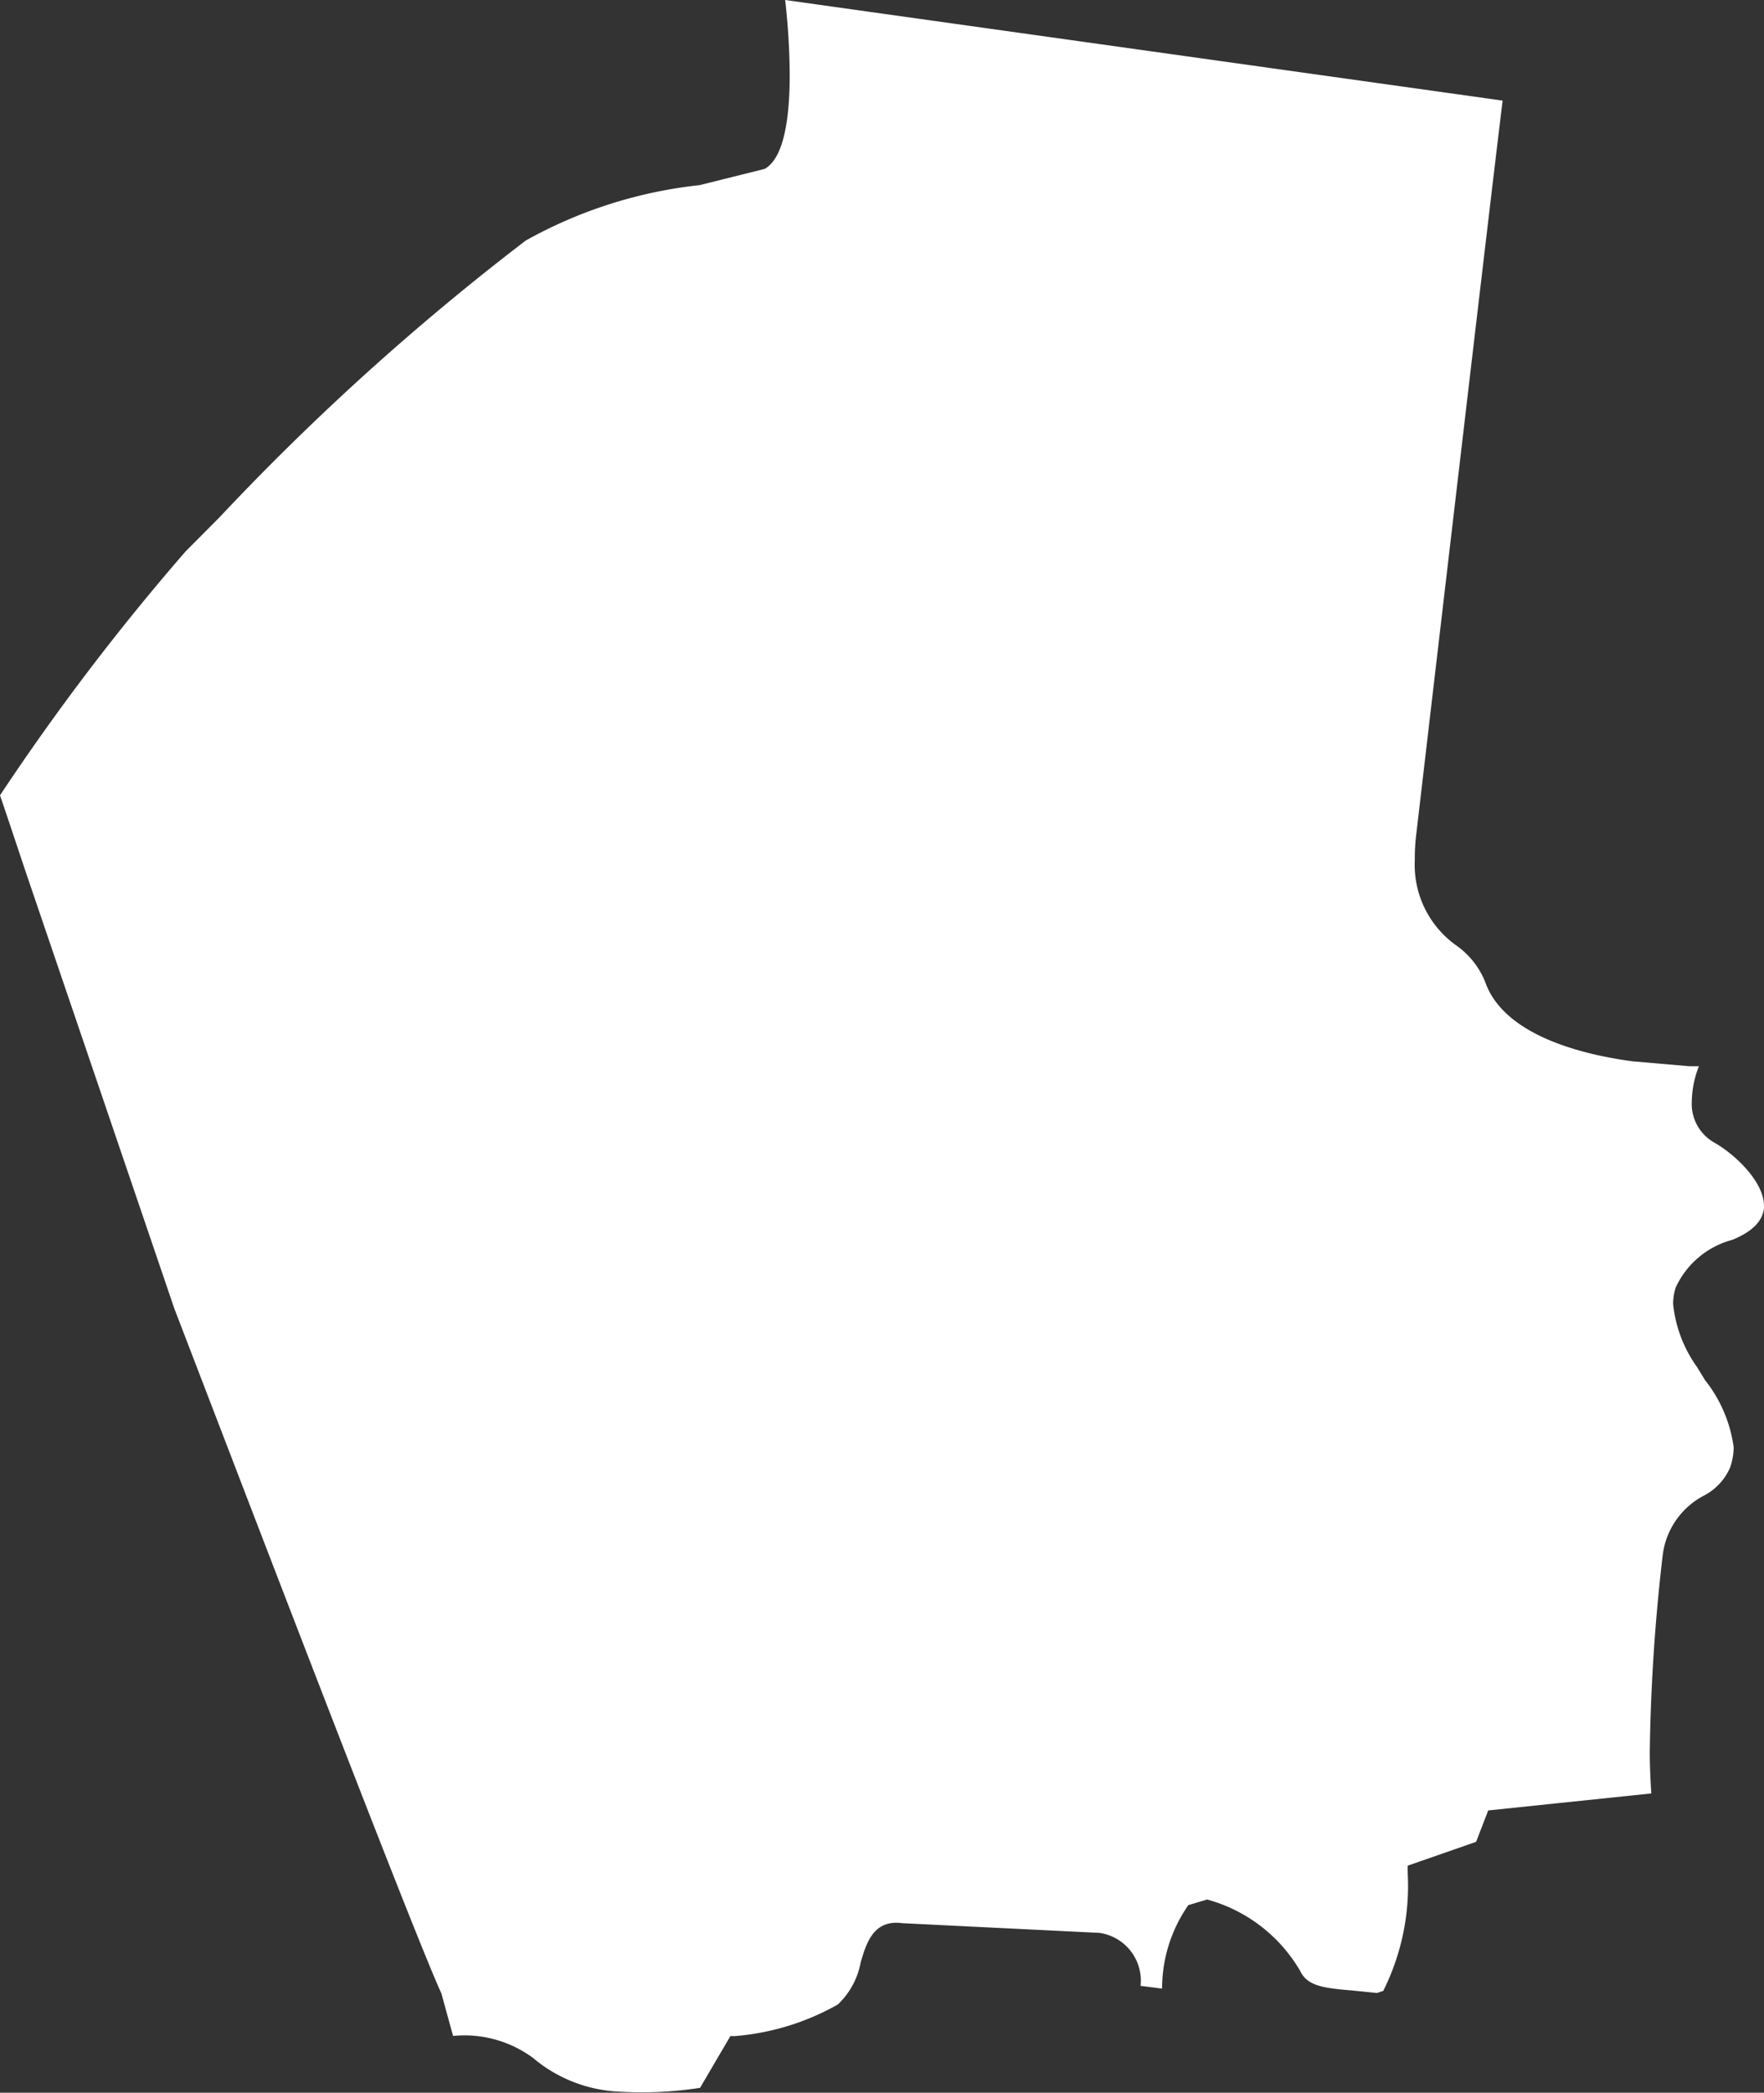 <svg xmlns="http://www.w3.org/2000/svg" width="11.629" height="13.79" viewBox="0 0 11.629 13.79"><rect x="0" y="0" width="11.629" height="13.79" fill="#333333" stroke="none"/><g id="Smith" transform="translate(-9 15.044)"><g id="Group_127" data-name="Group 127"><g id="Group_124" data-name="Group 124" transform="translate(14.206 -14.55)"><path id="Path_117" data-name="Path 117" d="M0,0C0,.278-.036.547-.165.619L-.594.726a3.01,3.01,0,0,0-1.146.365A16.627,16.627,0,0,0-3.759,2.915l-.223.224A15.59,15.59,0,0,0-5.206,4.747c.018.05.168.5.168.5l.982,2.884c.4,1.039,1.57,4.1,1.76,4.511,0,0,.051.187.077.28a.761.761,0,0,1,.527.145.945.945,0,0,0,.567.222,2.5,2.5,0,0,0,.534-.025l.2-.341.03,0a1.647,1.647,0,0,0,.678-.208.509.509,0,0,0,.151-.278c.037-.126.084-.284.275-.258l1.3.064a.318.318,0,0,1,.27.349l.142.018a.96.96,0,0,1,.173-.55l.124-.037a1.02,1.02,0,0,1,.614.472c.048.1.158.112.347.128l.159.016.041-.014a1.548,1.548,0,0,0,.161-.78V11.8l.451-.157.08-.207,1.075-.112c-.005-.083-.01-.173-.01-.275a12.522,12.522,0,0,1,.085-1.293.513.513,0,0,1,.269-.393A.378.378,0,0,0,6.2,9.175a.409.409,0,0,0,.023-.133A.909.909,0,0,0,6.034,8.6l-.052-.085A.865.865,0,0,1,5.824,8.1a.346.346,0,0,1,.017-.11.573.573,0,0,1,.373-.314c.133-.054.2-.124.209-.21V7.452c0-.159-.193-.341-.328-.417a.293.293,0,0,1-.148-.272.657.657,0,0,1,.047-.231l-.064,0L5.56,6.5c-.311-.041-.851-.163-.976-.526A.543.543,0,0,0,4.4,5.74a.651.651,0,0,1-.279-.567A1.278,1.278,0,0,1,4.131,5S4.632.713,4.7.169L-.03-.494A4.546,4.546,0,0,1,0,0" fill="#fff"></path></g></g></g></svg>